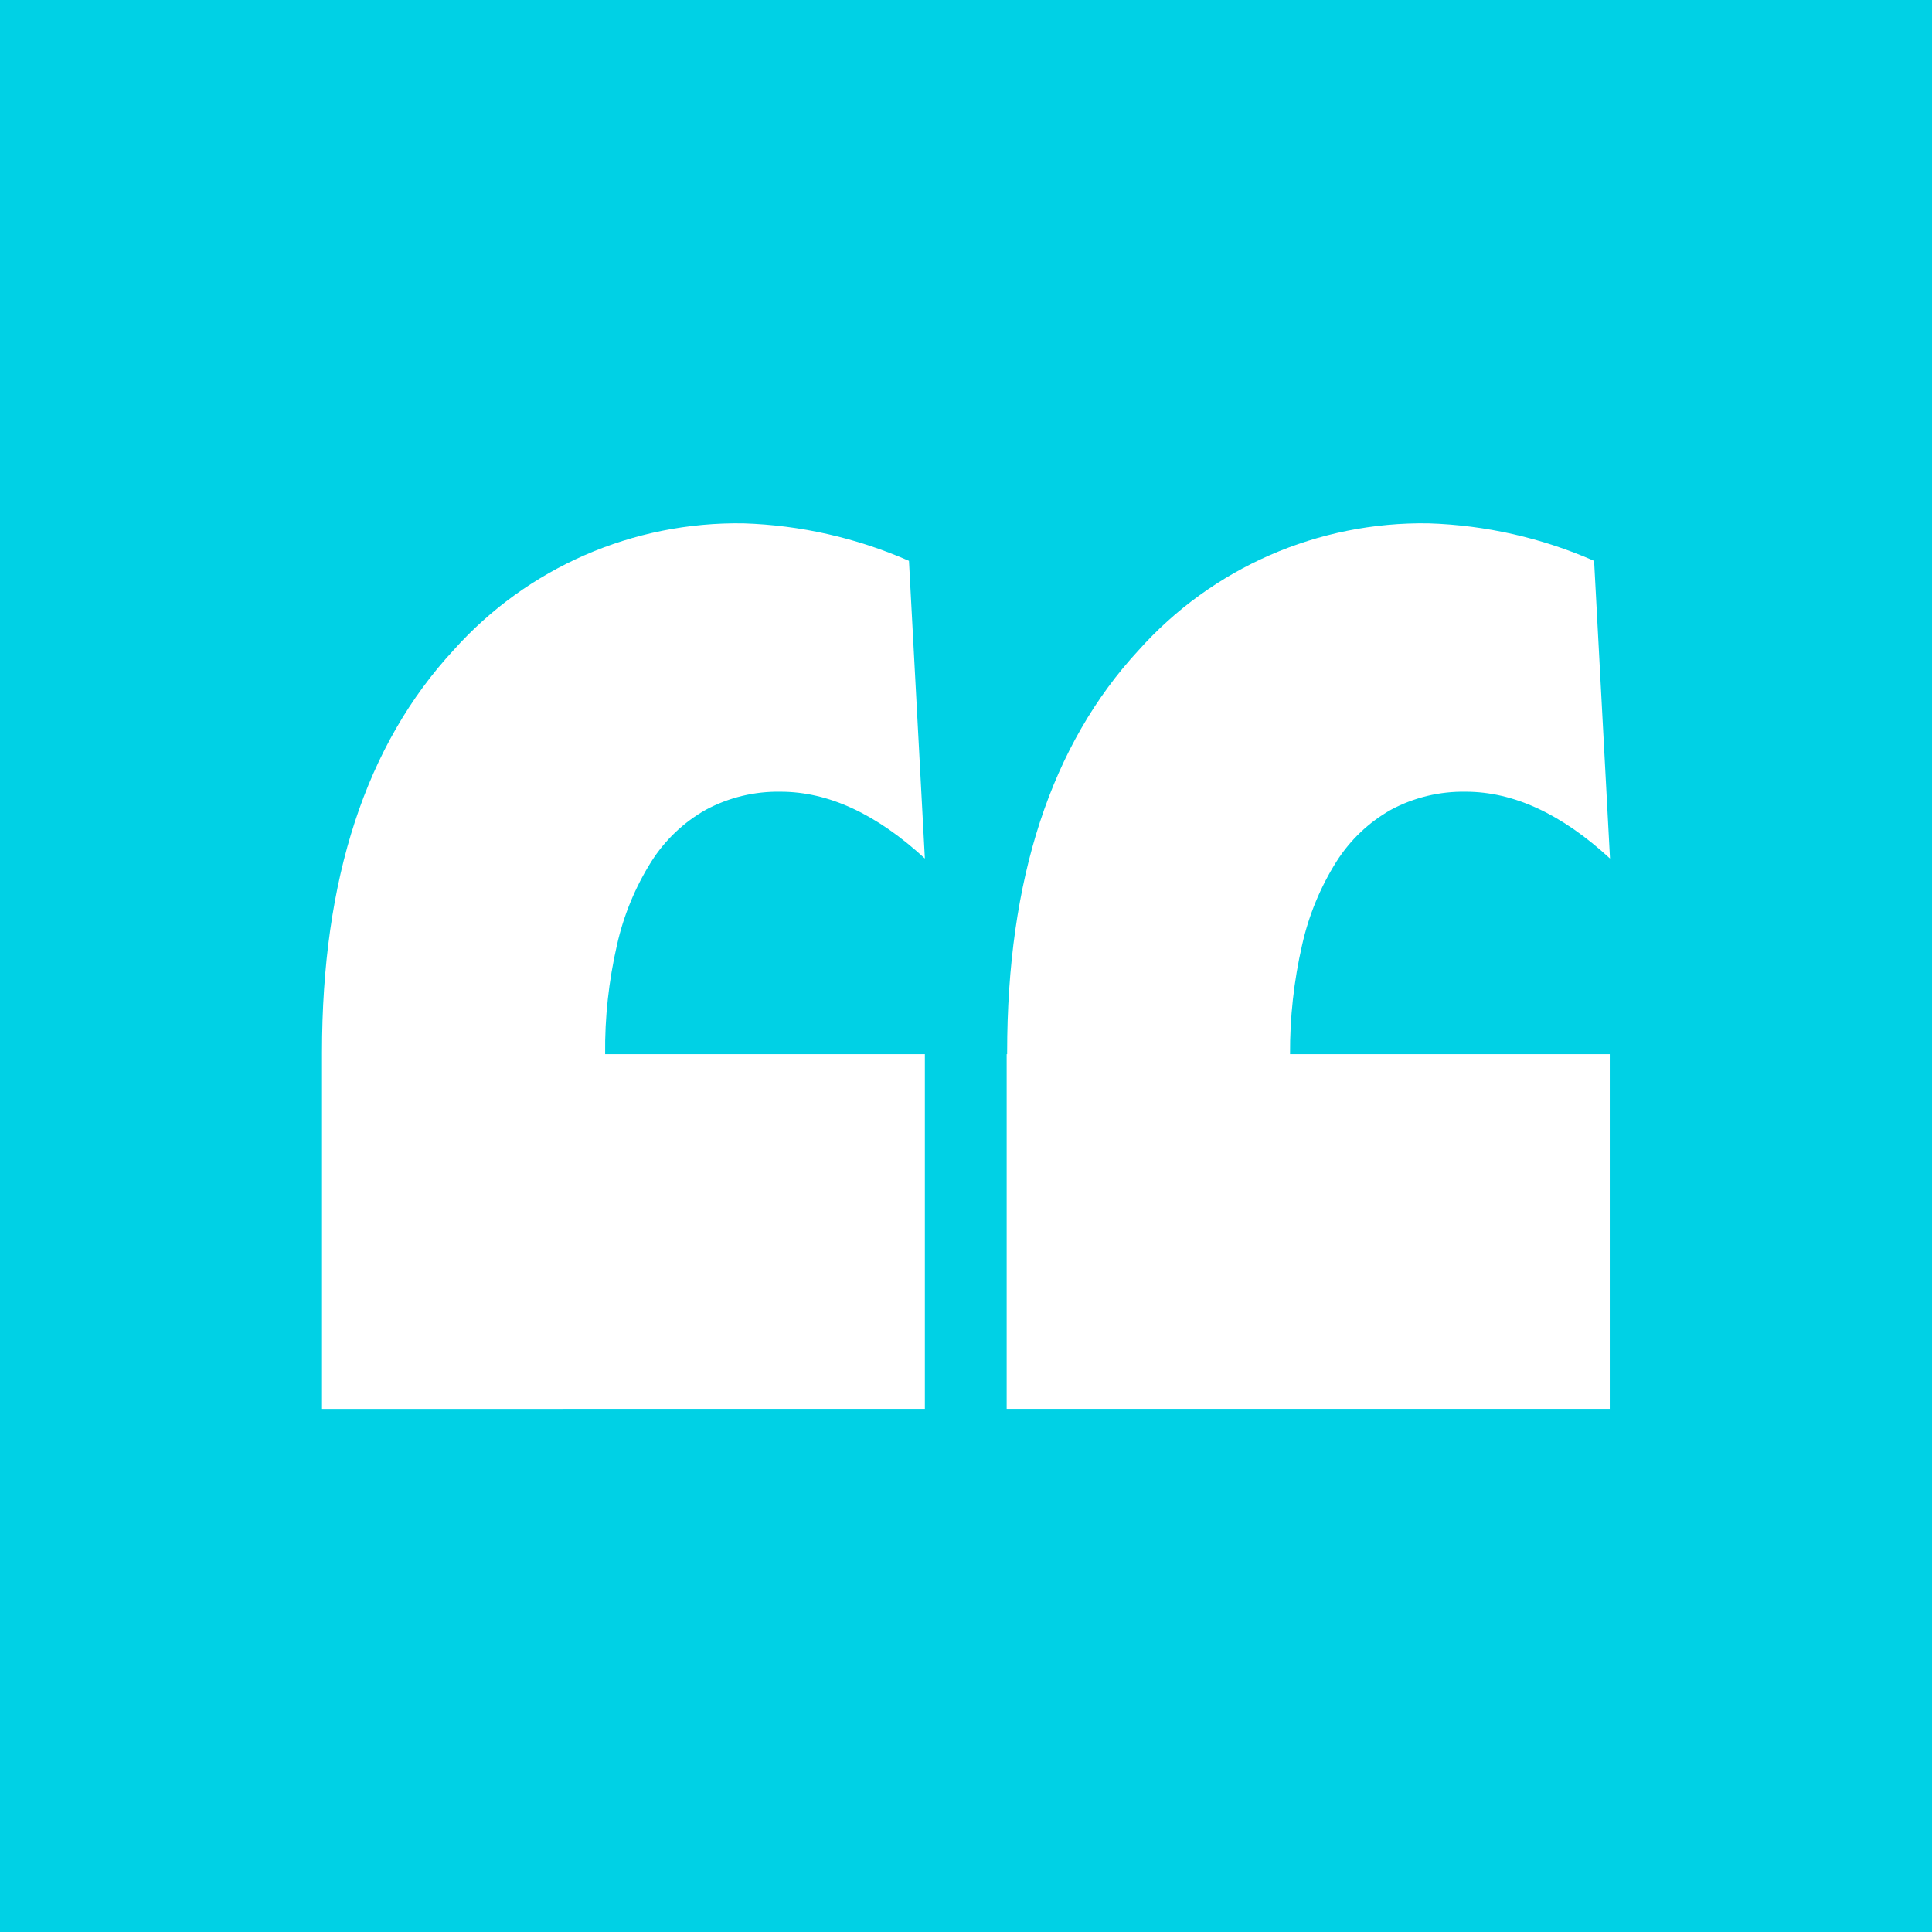 <svg xmlns="http://www.w3.org/2000/svg" version="1.1" xmlns:xlink="http://www.w3.org/1999/xlink" xmlns:svgjs="http://svgjs.dev/svgjs" width="85.02" height="85.02"><svg id="SvgjsSvg1005" data-name="Layer 2" xmlns="http://www.w3.org/2000/svg" viewBox="0 0 85.02 85.02">
  <g id="SvgjsG1004" data-name="Group 2">
    <path id="SvgjsPath1003" data-name="Path 105" d="M0,85.02h85.02V0H0v85.02ZM44.32,46.39h0v-.07c0-7.64,1.93-13.54,5.79-17.71,3.24-3.63,7.9-5.66,12.76-5.58,2.51.08,4.98.64,7.28,1.65l.7,13.1c-2.13-1.96-4.24-2.94-6.35-2.94-1.14-.02-2.27.25-3.28.79-.98.55-1.81,1.34-2.41,2.29-.71,1.13-1.22,2.37-1.51,3.67-.36,1.57-.54,3.19-.53,4.8h14.07v15.61h-26.54v-15.61ZM14.17,46.39h0v-.07c0-7.64,1.93-13.54,5.79-17.71,3.24-3.63,7.9-5.66,12.76-5.58,2.51.08,4.98.64,7.28,1.65l.7,13.1c-2.13-1.96-4.24-2.94-6.35-2.94-1.14-.02-2.27.25-3.28.79-.98.55-1.81,1.34-2.41,2.29-.71,1.13-1.22,2.37-1.51,3.67-.36,1.57-.54,3.19-.52,4.8h14.07v15.61H14.17v-15.61Z" fill="#00d1e5" stroke-width="0"></path>
  </g>
</svg><style>@media (prefers-color-scheme: light) { :root { filter: none; } }
@media (prefers-color-scheme: dark) { :root { filter: none; } }
</style></svg>